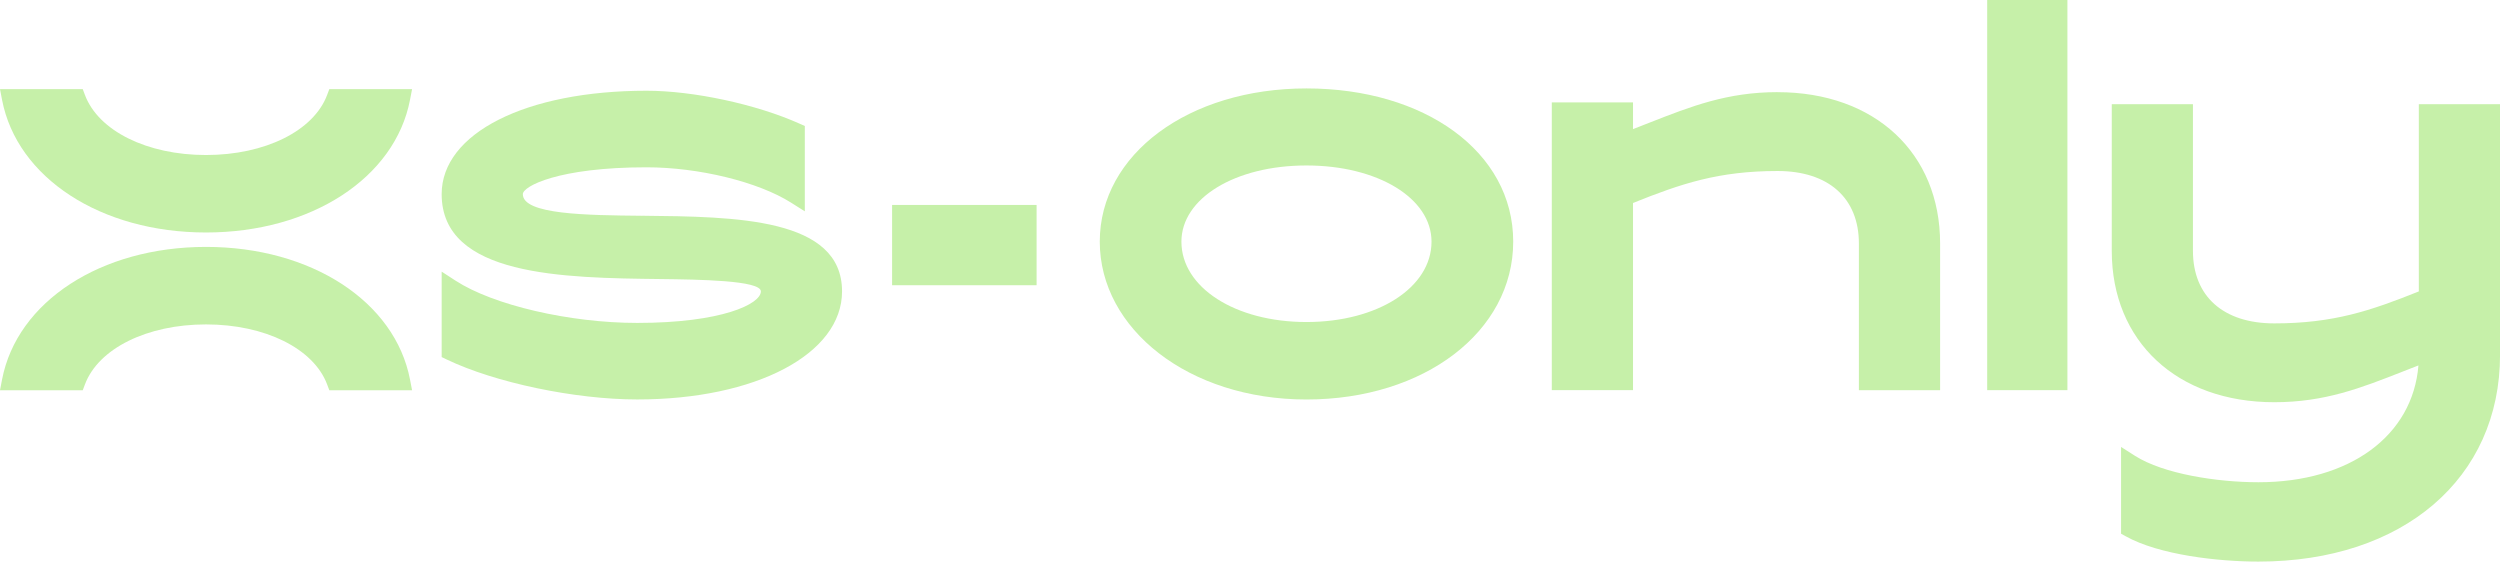 <?xml version="1.0" encoding="UTF-8"?><svg id="Layer_1" xmlns="http://www.w3.org/2000/svg" viewBox="0 0 586.37 131.73"><defs><style>.cls-1{fill:#c6f0a9;}</style></defs><path class="cls-1" d="M416.94,21.61c-11.82,0-20.3,3.33-30.13,7.19-1.24,.48-2.5,.98-3.79,1.48v-6.26h-19.05V91.51h19.05V47.61c11.31-4.55,20.09-7.5,33.91-7.5,11.94,0,19.07,6.35,19.07,17v34.41h19.05V57.11c0-21.23-15.32-35.49-38.12-35.49Z"/><rect class="cls-1" x="466.09" width="18.82" height="91.51"/><path class="cls-1" d="M150.65,50.61c-13.14-.13-28.02-.28-28.02-5.07,0-1.85,8.35-6.3,29-6.3,12.26,0,26.2,3.41,33.91,8.29l3.23,2.04V29.55l-1.24-.55c-10.13-4.54-24.89-7.72-35.89-7.72-28.29,0-48.05,9.97-48.05,24.25,0,19.3,28.47,19.65,51.35,19.92,8.8,.11,23.52,.29,23.52,2.89,0,2.98-9.22,7.4-29,7.4-15.86,0-33.78-4.17-42.62-9.92l-3.25-2.11v20.04l1.19,.57c11.32,5.43,30.11,9.37,44.67,9.37,27.84,0,48.05-10.66,48.05-25.35,0-17.27-24.89-17.52-46.85-17.74Z"/><path class="cls-1" d="M306.43,20.74c-27.64,0-48.48,15.45-48.48,35.93s20.84,37.03,48.48,37.03,48.49-15.92,48.49-37.03-20.84-35.93-48.49-35.93Zm0,54.79c-16.72,0-29.33-8.11-29.33-18.85,0-10.19,12.61-17.87,29.33-17.87s29.33,7.68,29.33,17.87c0,10.75-12.61,18.85-29.33,18.85Z"/><path class="cls-1" d="M567.33,24.44v43.91c-11.32,4.55-20.1,7.5-33.91,7.5-11.94,0-19.07-6.35-19.07-17V24.44h-19.04V58.85c0,21.23,15.32,35.49,38.12,35.49,11.82,0,20.31-3.33,30.13-7.19,1.2-.47,2.43-.95,3.68-1.44-1.34,16.49-16.08,27.4-37.53,27.4-9.58,0-22.26-1.92-28.99-6.22l-3.23-2.06v20.35l1.08,.6c7.88,4.39,21.7,5.94,31.14,5.94,33.9,0,56.67-19.49,56.67-48.49V24.44h-19.04Z"/><g><path class="cls-1" d="M48.32,54.53c24.65,0,44.33-12.8,47.85-31.12l.48-2.5h-19.41l-.51,1.36c-3.16,8.43-14.58,14.09-28.41,14.09s-25.24-5.66-28.4-14.09l-.51-1.36H0l.48,2.5c3.52,18.32,23.19,31.12,47.84,31.12Z"/><path class="cls-1" d="M48.32,57.91C23.67,57.91,4,70.71,.48,89.03l-.48,2.5H19.41l.51-1.36c3.16-8.43,14.57-14.08,28.4-14.08s25.25,5.66,28.41,14.08l.51,1.36h19.41l-.48-2.5c-3.52-18.32-23.2-31.12-47.85-31.12Z"/></g><rect class="cls-1" x="209.24" y="48.07" width="33.89" height="18.83"/></svg>